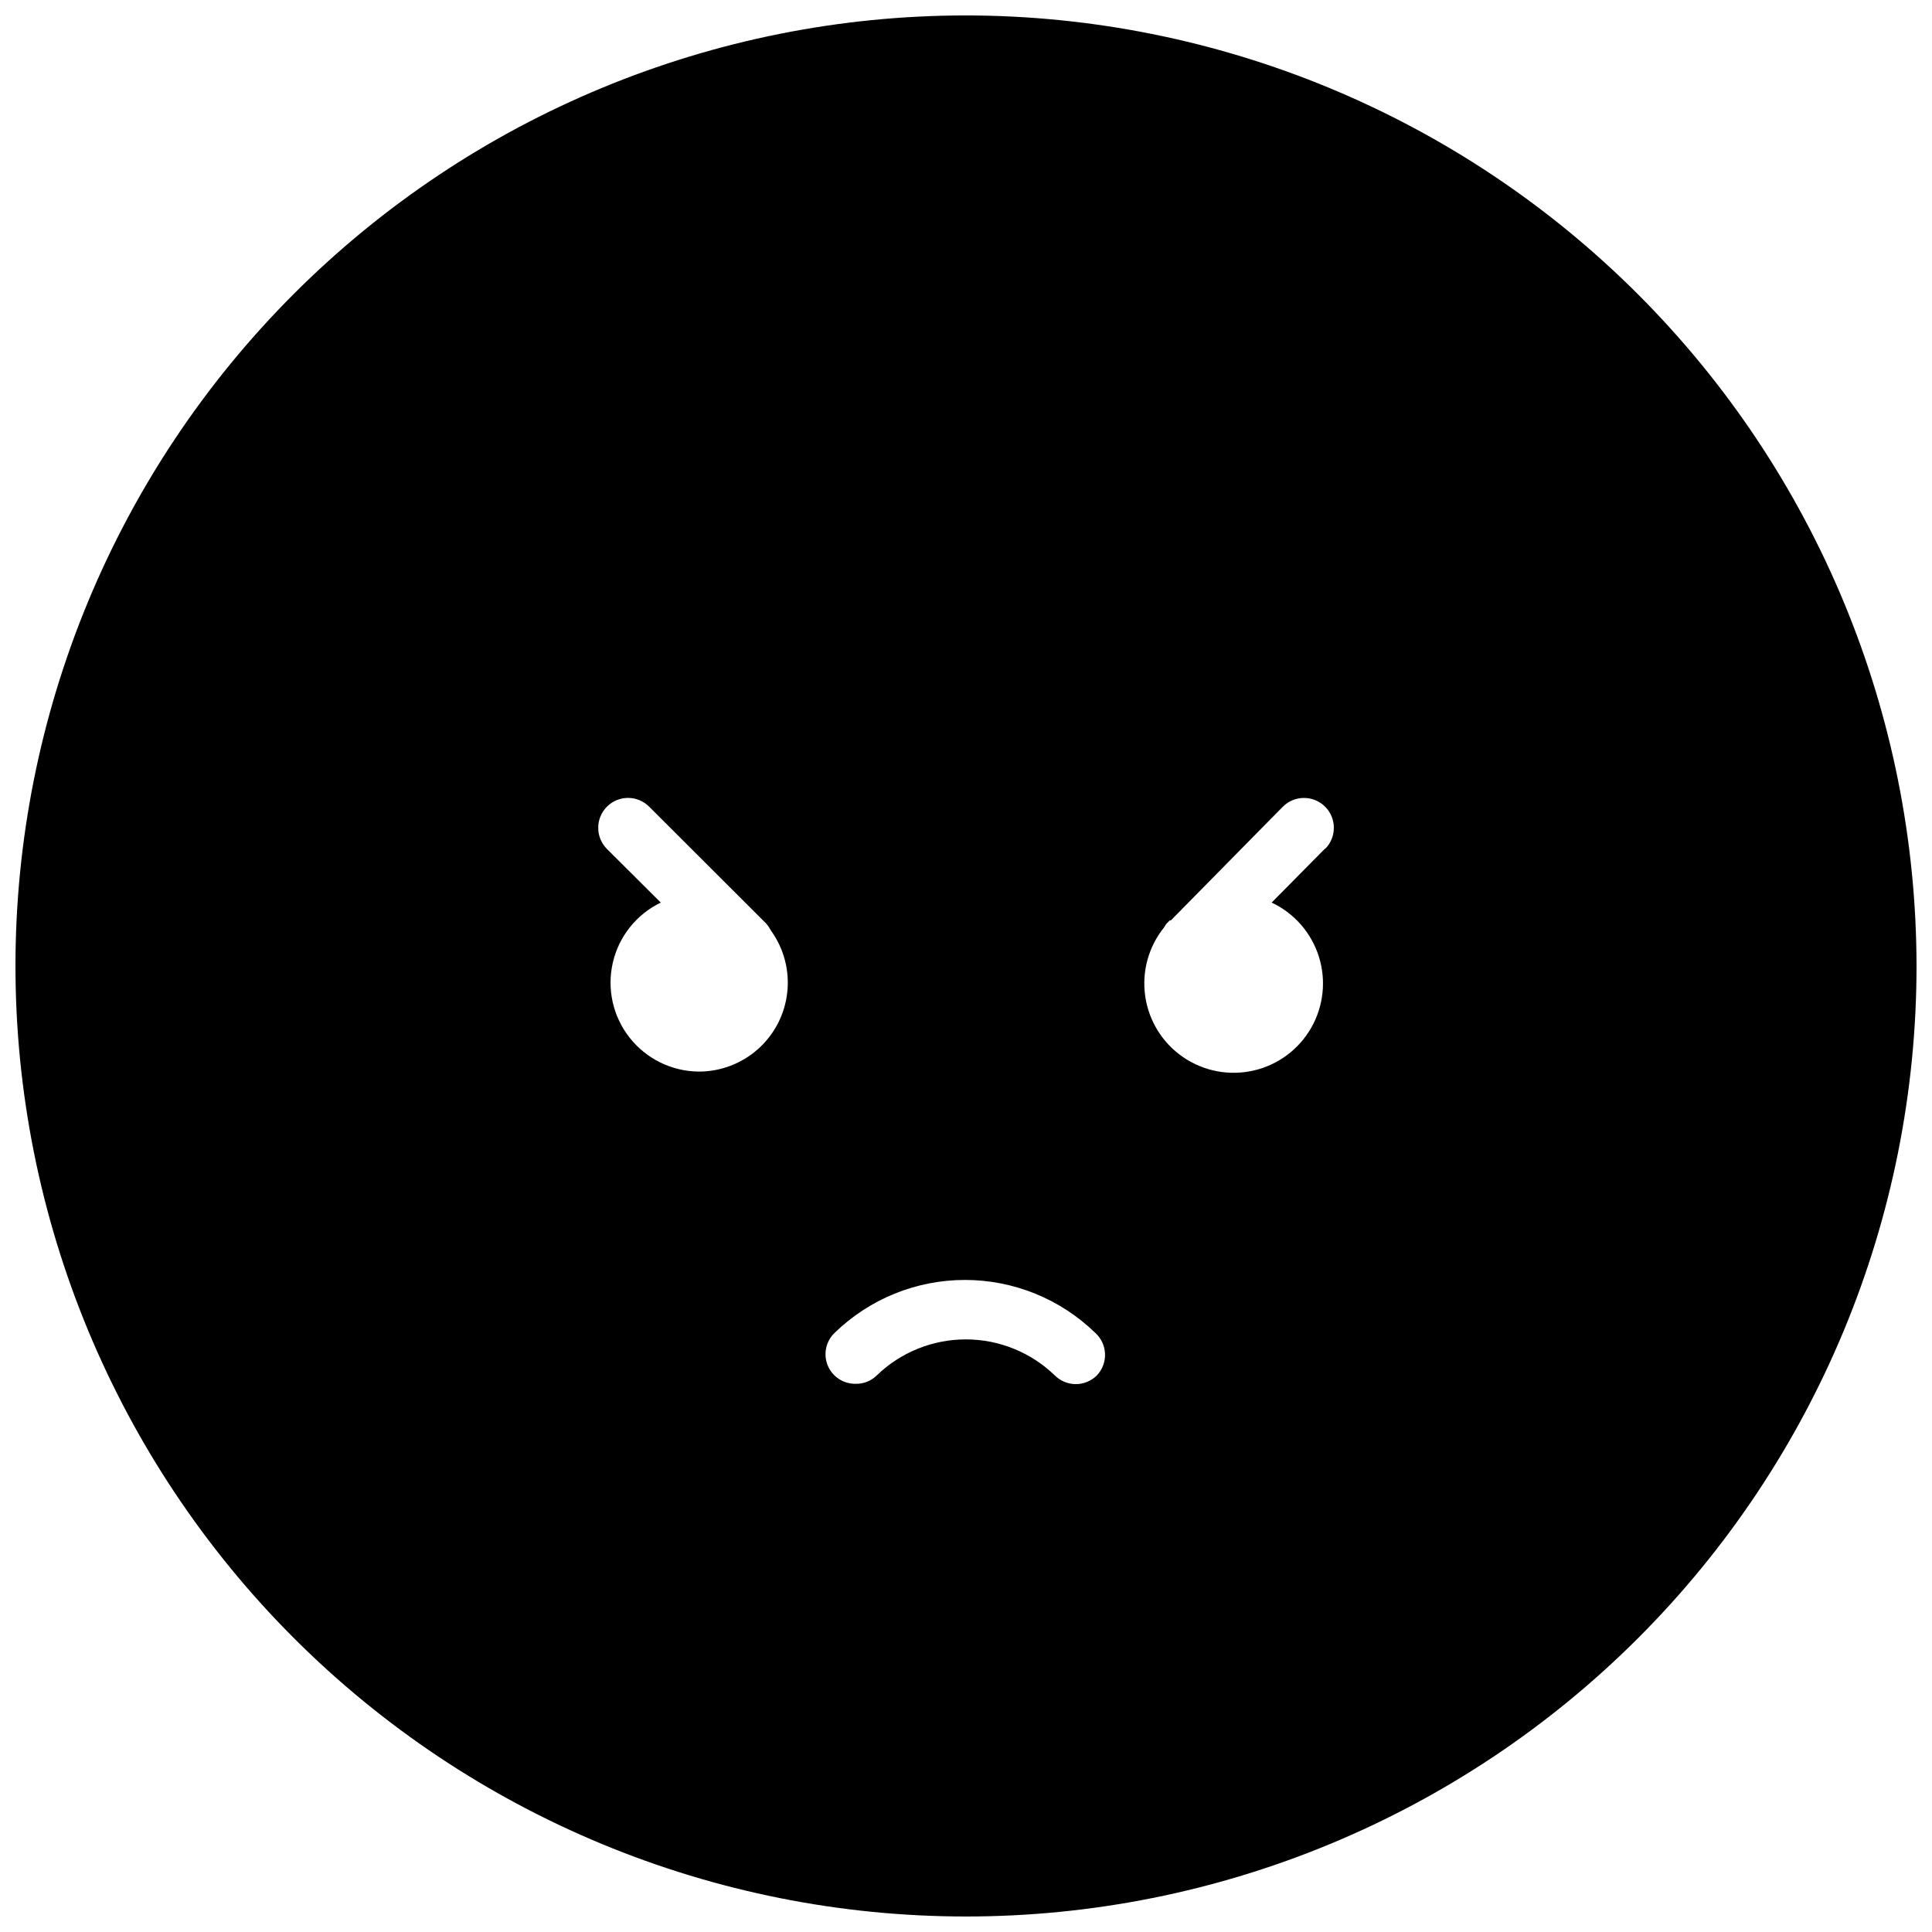 <?xml version="1.0" encoding="UTF-8"?>
<!-- Uploaded to: SVG Repo, www.svgrepo.com, Generator: SVG Repo Mixer Tools -->
<svg width="800px" height="800px" version="1.1" viewBox="144 144 512 512" xmlns="http://www.w3.org/2000/svg">
 <defs>
  <clipPath id="a">
   <path d="m148.09 148.09h503.81v503.81h-503.81z"/>
  </clipPath>
 </defs>
 <g clip-path="url(#a)">
  <path d="m400 148.09c-66.812 0-130.88 26.539-178.12 73.781s-73.781 111.31-73.781 178.12c0 66.809 26.539 130.88 73.781 178.12 47.242 47.242 111.31 73.781 178.12 73.781 66.809 0 130.88-26.539 178.12-73.781 47.242-47.242 73.781-111.31 73.781-178.12-0.074-66.789-26.637-130.82-73.863-178.04-47.223-47.227-111.25-73.789-178.04-73.863zm-70.871 279.89c-7.141-0.074-13.859-3.379-18.277-8.988-4.418-5.609-6.055-12.918-4.449-19.875 1.605-6.957 6.277-12.812 12.707-15.922l-14.273-14.219c-3.074-3.098-3.074-8.094 0-11.195 1.48-1.488 3.496-2.328 5.598-2.328 2.102 0 4.113 0.84 5.598 2.328l31.066 31.016c0.477 0.57 0.887 1.188 1.23 1.844 3.402 4.727 4.938 10.539 4.305 16.328-0.629 5.785-3.383 11.133-7.723 15.016-4.34 3.879-9.961 6.016-15.781 5.996zm105.58 80.496c-1.484 1.492-3.496 2.328-5.598 2.328s-4.117-0.836-5.602-2.328c-6.324-6.109-14.773-9.523-23.566-9.523-8.793 0-17.242 3.414-23.566 9.523-1.48 1.48-3.504 2.289-5.598 2.242-3.231 0.07-6.172-1.848-7.41-4.832-1.238-2.984-0.52-6.426 1.812-8.66 9.246-8.992 21.641-14.027 34.539-14.027s25.289 5.035 34.539 14.027c1.566 1.422 2.5 3.414 2.582 5.531 0.086 2.117-0.684 4.176-2.133 5.719zm60.457-139.61-14.164 14.328c5.981 2.812 10.516 7.996 12.504 14.297 1.992 6.305 1.258 13.152-2.023 18.887-3.277 5.738-8.809 9.844-15.25 11.324-6.441 1.48-13.207 0.203-18.664-3.527-5.457-3.727-9.105-9.566-10.066-16.105s0.855-13.184 5.008-18.324c0.184-0.328 0.391-0.648 0.613-0.949l0.895-0.895h0.281l29.668-30.121c3.094-3.09 8.105-3.09 11.199 0 3.09 3.094 3.09 8.105 0 11.195z"/>
 </g>
</svg>